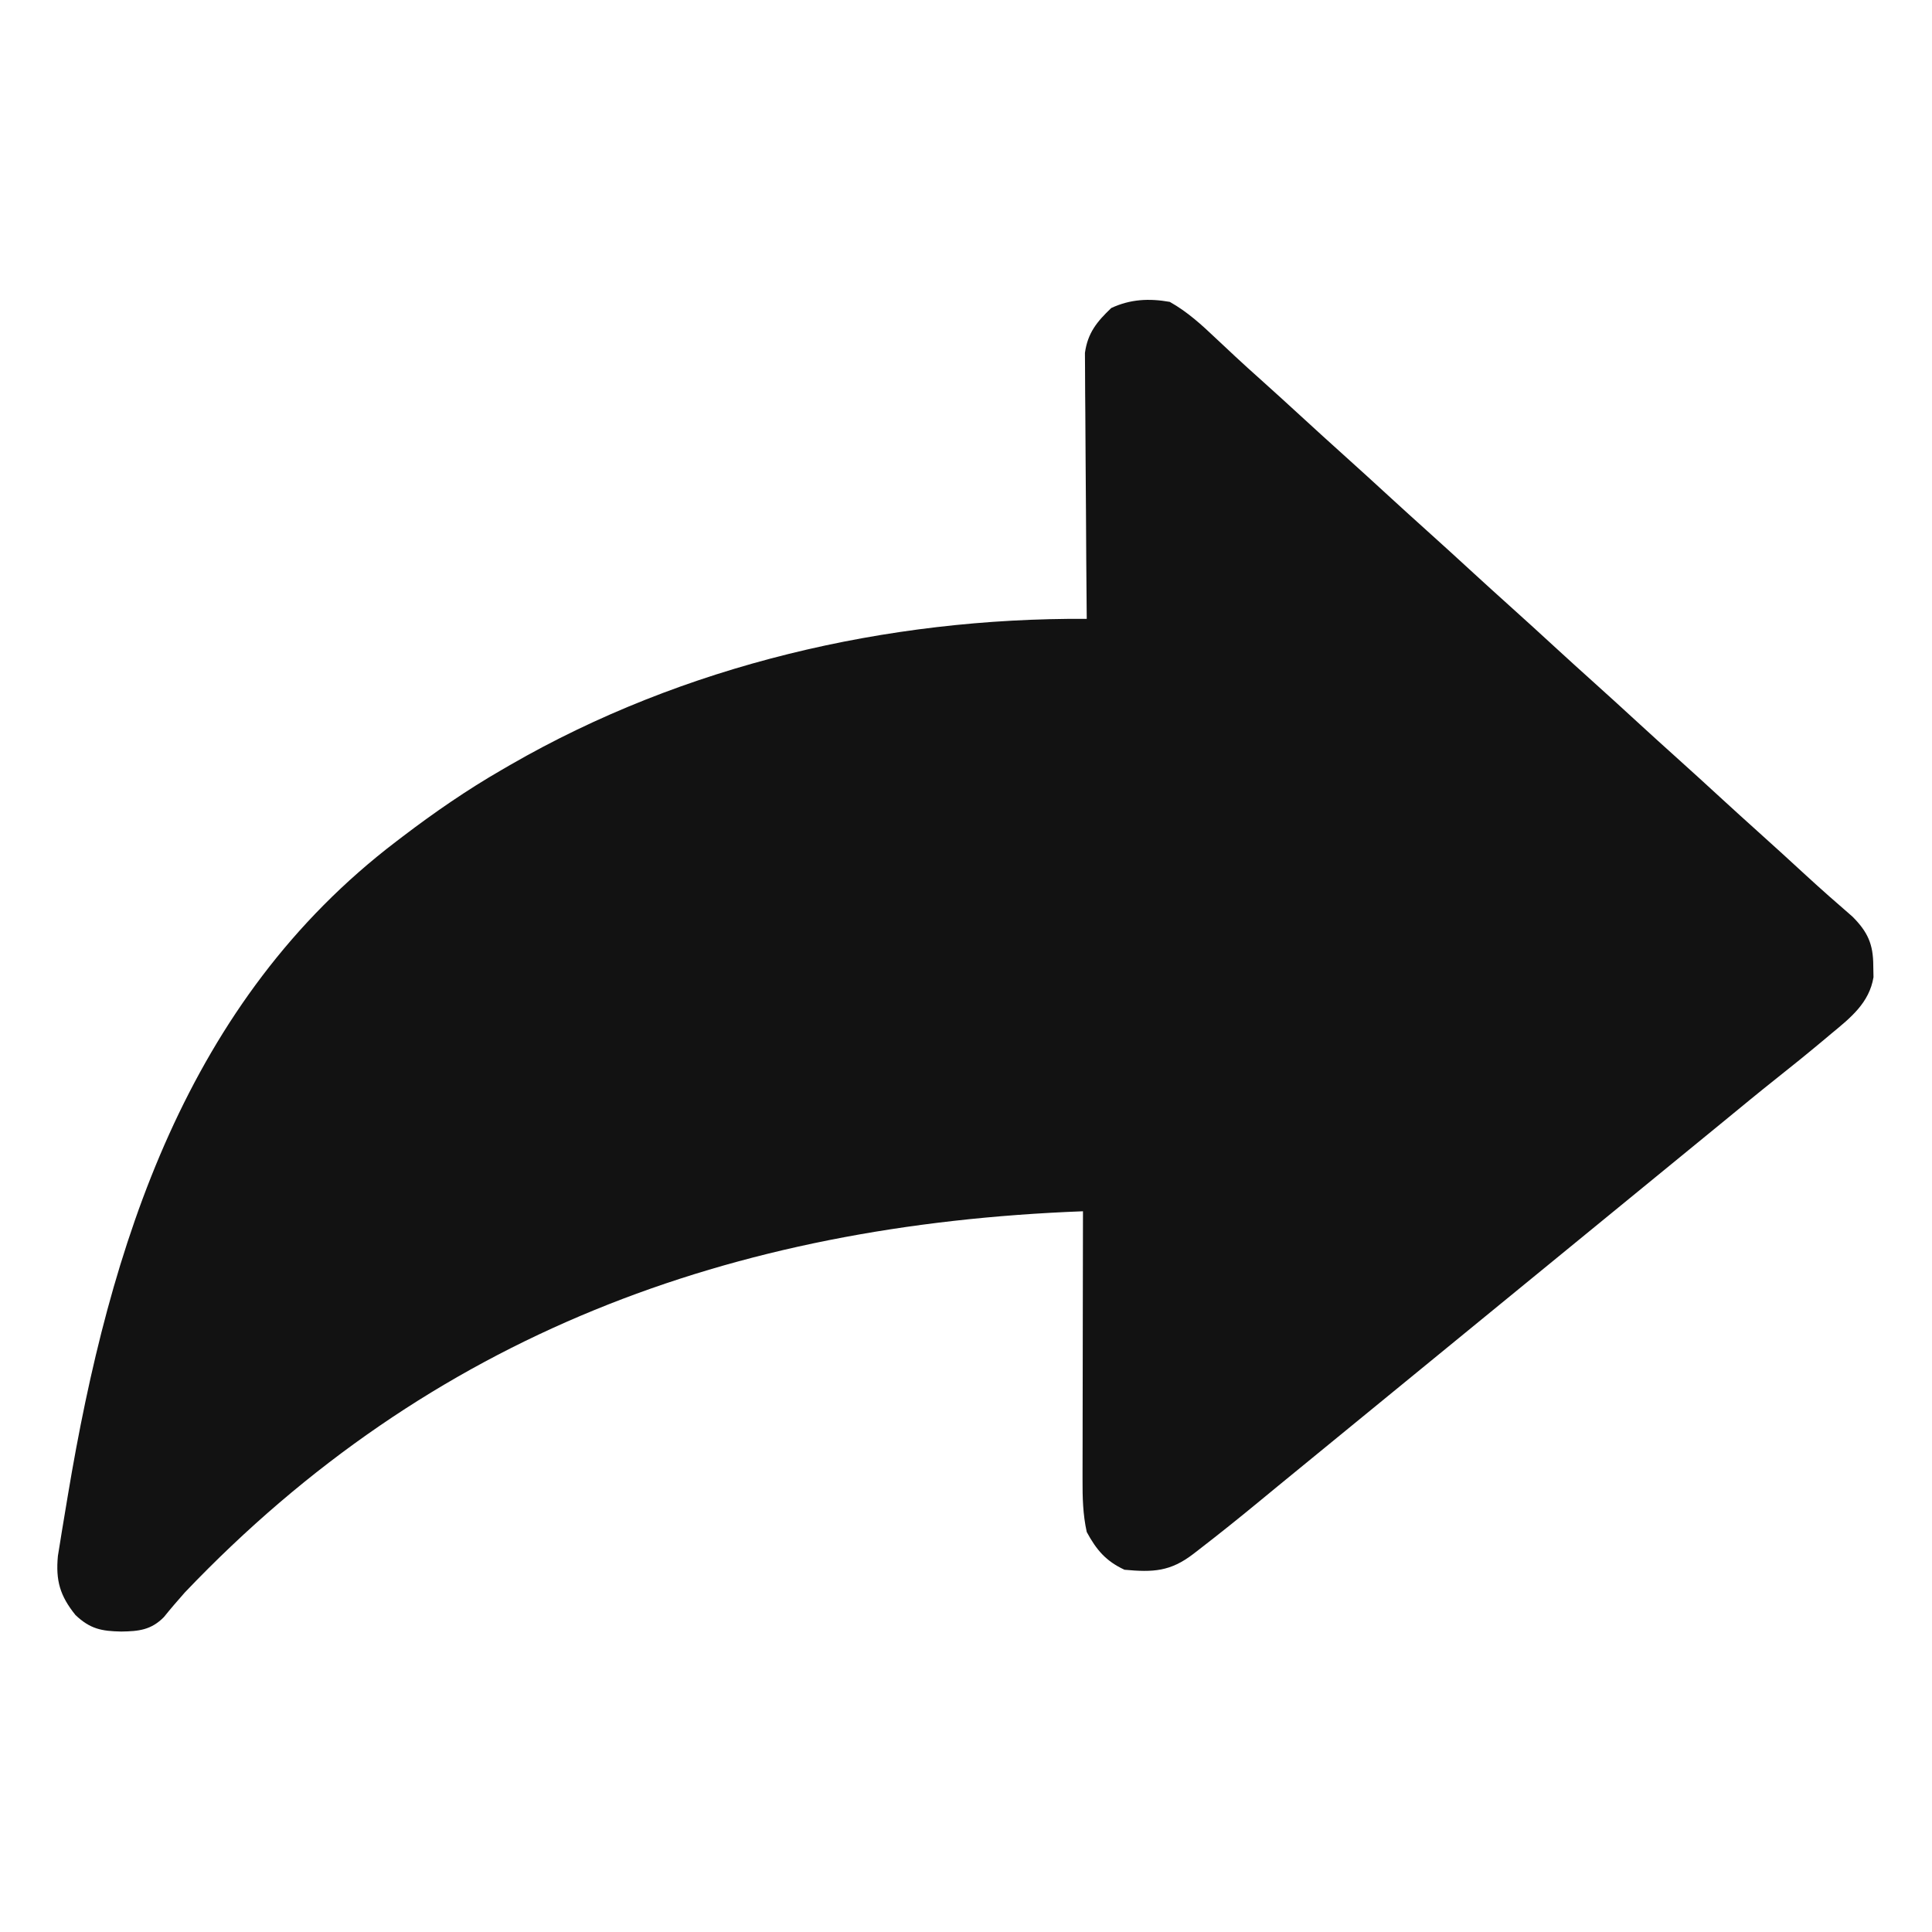 <svg id="SvgjsSvg1001" width="288" height="288" xmlns="http://www.w3.org/2000/svg" version="1.1" xmlns:xlink="http://www.w3.org/1999/xlink" xmlns:svgjs="http://svgjs.com/svgjs"><defs id="SvgjsDefs1002"></defs><g id="SvgjsG1008"><svg xmlns="http://www.w3.org/2000/svg" xmlns:svgjs="http://svgjs.com/svgjs" xmlns:xlink="http://www.w3.org/1999/xlink" viewBox="0 0 288 288" width="288" height="288"><svg xmlns="http://www.w3.org/2000/svg" viewBox="0 0 512 512" width="288" height="288"><path fill="#121212" d="M0 0 C4.655 2.614 8.404 6.037 12.25 9.688 C13.399 10.764 14.549 11.839 15.699 12.914 C16.26 13.44 16.822 13.967 17.4 14.509 C19.596 16.555 21.826 18.561 24.062 20.562 C27.731 23.851 31.373 27.167 35 30.5 C38.649 33.853 42.312 37.19 46 40.5 C50.207 44.275 54.377 48.09 58.539 51.914 C61.677 54.794 64.83 57.655 68 60.5 C72.207 64.275 76.377 68.09 80.539 71.914 C83.677 74.794 86.83 77.655 90 80.5 C94.207 84.275 98.377 88.09 102.539 91.914 C105.677 94.794 108.83 97.655 112 100.5 C116.207 104.275 120.377 108.09 124.539 111.914 C127.677 114.794 130.83 117.655 134 120.5 C138.207 124.275 142.377 128.09 146.539 131.914 C149.677 134.794 152.83 137.655 156 140.5 C160.201 144.27 164.37 148.075 168.519 151.901 C172.595 155.652 176.749 159.309 180.941 162.93 C184.973 166.984 186.43 170.216 186.438 175.938 C186.467 177.436 186.467 177.436 186.496 178.965 C185.385 185.76 180.417 189.718 175.375 193.875 C174.753 194.397 174.132 194.92 173.491 195.458 C169.186 199.062 164.825 202.596 160.422 206.078 C155.903 209.664 151.459 213.341 147 217 C145.167 218.5 143.334 220 141.5 221.5 C140.593 222.243 139.685 222.985 138.75 223.75 C31.5 311.5 31.5 311.5 28.742 313.754 C26.932 315.237 25.124 316.724 23.32 318.215 C18.254 322.392 13.135 326.489 7.938 330.5 C7.377 330.934 6.816 331.367 6.239 331.814 C0.158 336.479 -4.389 336.707 -12 336 C-16.917 333.717 -19.438 330.744 -22 326 C-23.029 321.356 -23.137 316.802 -23.114 312.067 C-23.114 311.295 -23.114 310.524 -23.114 309.729 C-23.113 307.197 -23.106 304.665 -23.098 302.133 C-23.096 300.37 -23.094 298.608 -23.093 296.845 C-23.09 292.219 -23.08 287.593 -23.069 282.967 C-23.058 278.241 -23.054 273.515 -23.049 268.789 C-23.038 259.526 -23.021 250.263 -23 241 C-116.252 244.539 -195.835 273.65 -261 342 C-262.904 344.15 -264.77 346.309 -266.57 348.547 C-269.919 351.951 -273.223 352.316 -277.875 352.375 C-283.083 352.274 -286.106 351.699 -290 348 C-294.111 342.889 -295.269 338.868 -294.658 332.351 C-294.448 330.989 -294.226 329.628 -293.996 328.27 C-293.878 327.53 -293.76 326.791 -293.638 326.029 C-293.249 323.622 -292.845 321.217 -292.438 318.812 C-292.3 317.986 -292.162 317.159 -292.021 316.307 C-280.943 249.843 -260.532 185.303 -205 143 C-204.432 142.566 -203.863 142.132 -203.278 141.685 C-194.828 135.263 -186.204 129.304 -177 124 C-176.272 123.577 -175.544 123.154 -174.793 122.719 C-128.857 96.217 -74.906 83.685 -22 84 C-22.009 83.086 -22.018 82.172 -22.027 81.231 C-22.107 72.609 -22.168 63.988 -22.207 55.366 C-22.228 50.933 -22.256 46.501 -22.302 42.069 C-22.345 37.789 -22.369 33.51 -22.38 29.231 C-22.387 27.6 -22.401 25.969 -22.423 24.339 C-22.452 22.05 -22.456 19.763 -22.454 17.474 C-22.463 16.173 -22.472 14.872 -22.481 13.531 C-21.761 8.249 -19.293 5.229 -15.5 1.625 C-10.442 -0.723 -5.483 -0.971 0 0 Z " class="color000 svgShape coloredd279" transform="translate(310 80)"></path></svg></svg></g></svg>